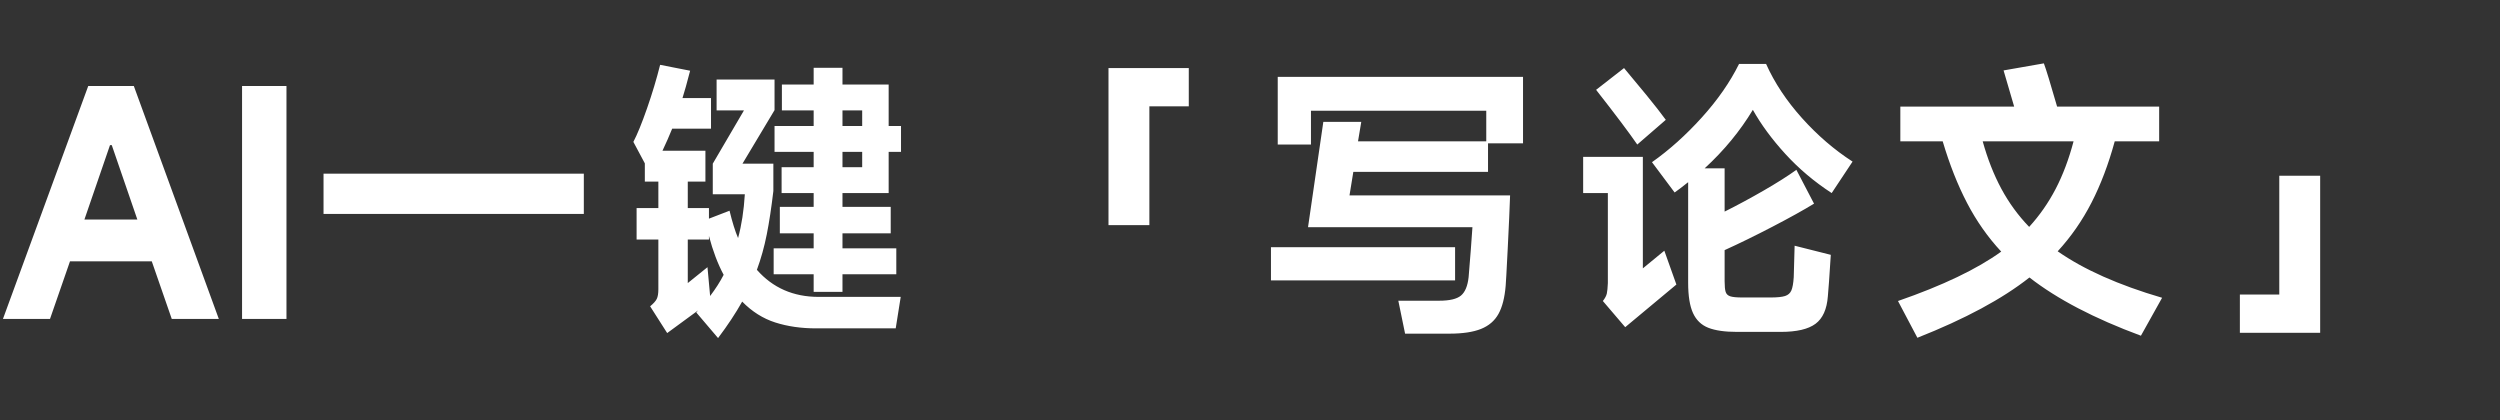 <svg xmlns="http://www.w3.org/2000/svg" xmlns:xlink="http://www.w3.org/1999/xlink" fill="none" version="1.1" width="119" height="20" viewBox="0 0 119 20"><rect x="0" y="0" width="119" height="20" fill="#333333" stroke="none"/><g><path d="M10.416,15.182L8.176,15.182L7.224,12.438L3.332,12.438L2.38,15.182L0.14,15.182L4.2,4.094L6.37,4.094L10.416,15.182ZM5.236,6.908L4.018,10.45L6.538,10.45L5.32,6.908L5.236,6.908ZM13.636,4.094L13.636,15.182L11.522,15.182L11.522,4.094L13.636,4.094ZM15.4,8.266L27.79,8.266L27.79,10.184L15.4,10.184L15.4,8.266ZM36.028,12.844Q37.162,14.132,38.968,14.132L42.874,14.132L42.636,15.63L38.842,15.63Q37.778,15.63,36.903,15.35Q36.028,15.07,35.328,14.356Q34.866,15.182,34.18,16.092L33.144,14.874L33.228,14.776L31.758,15.854L30.946,14.58Q31.184,14.384,31.261,14.23Q31.338,14.076,31.338,13.768L31.338,11.402L30.302,11.402L30.302,9.904L31.338,9.904L31.338,8.644L30.694,8.644L30.694,7.776L30.148,6.754Q30.428,6.222,30.799,5.158Q31.17,4.094,31.422,3.086L32.85,3.366Q32.626,4.234,32.486,4.668L33.844,4.668L33.844,6.124L31.996,6.124Q31.786,6.642,31.534,7.174L33.578,7.174L33.578,8.644L32.738,8.644L32.738,9.904L33.746,9.904L33.746,10.408L34.726,10.03Q34.922,10.842,35.132,11.332Q35.384,10.408,35.454,9.246L33.928,9.246L33.928,7.79L35.412,5.256L34.11,5.256L34.11,3.786L36.868,3.786L36.868,5.242L35.342,7.79L36.812,7.79L36.812,9.092Q36.672,10.282,36.497,11.164Q36.322,12.046,36.028,12.844ZM42.3,4.024L42.3,5.998L42.888,5.998L42.888,7.23L42.3,7.23L42.3,9.19L40.102,9.19L40.102,9.848L42.398,9.848L42.398,11.108L40.102,11.108L40.102,11.822L42.664,11.822L42.664,13.054L40.102,13.054L40.102,13.894L38.73,13.894L38.73,13.054L36.826,13.054L36.826,11.822L38.73,11.822L38.73,11.108L37.12,11.108L37.12,9.848L38.73,9.848L38.73,9.19L37.204,9.19L37.204,7.958L38.73,7.958L38.73,7.23L36.868,7.23L36.868,5.998L38.73,5.998L38.73,5.256L37.218,5.256L37.218,4.024L38.73,4.024L38.73,3.226L40.102,3.226L40.102,4.024L42.3,4.024ZM41.04,5.256L40.102,5.256L40.102,5.998L41.04,5.998L41.04,5.256ZM40.102,7.958L41.04,7.958L41.04,7.23L40.102,7.23L40.102,7.958ZM33.802,14.09Q34.194,13.572,34.446,13.082Q34.026,12.298,33.746,11.234L33.746,11.402L32.738,11.402L32.738,13.474L33.676,12.718L33.802,14.09ZM52.764,3.24L56.586,3.24L56.586,5.06L54.71,5.06L54.71,10.716L52.764,10.716L52.764,3.24ZM70.83,8.182L64.418,8.182L64.236,9.302L71.88,9.302Q71.852,10.17,71.768,11.829Q71.684,13.488,71.67,13.6Q71.6,14.454,71.327,14.944Q71.054,15.434,70.494,15.658Q69.934,15.882,68.996,15.882L66.882,15.882L66.56,14.314L68.506,14.314Q69.248,14.314,69.542,14.069Q69.836,13.824,69.906,13.194Q69.962,12.564,70.011,11.885Q70.06,11.206,70.088,10.814L62.262,10.814L62.99,5.802L64.796,5.802L64.642,6.726L70.746,6.726L70.746,5.27L62.402,5.27L62.402,6.88L60.82,6.88L60.82,3.66L72.496,3.66L72.496,6.824L70.83,6.824L70.83,8.182ZM60.498,11.766L69.262,11.766L69.262,13.348L60.498,13.348L60.498,11.766ZM83.436,5.228Q82.526,6.74,81.14,8.014L82.092,8.014L82.092,10.072Q83.016,9.61,83.961,9.064Q84.906,8.518,85.508,8.084L86.348,9.694Q85.592,10.156,84.367,10.793Q83.142,11.43,82.092,11.906L82.092,13.39Q82.092,13.74,82.141,13.894Q82.19,14.048,82.358,14.104Q82.526,14.16,82.932,14.16L84.276,14.16Q84.752,14.16,84.969,14.09Q85.186,14.02,85.27,13.824Q85.354,13.628,85.382,13.194L85.424,11.696L87.146,12.13Q87.048,13.684,87.006,14.104Q86.936,15.028,86.418,15.413Q85.9,15.798,84.766,15.798L82.68,15.798Q81.812,15.798,81.315,15.602Q80.818,15.406,80.587,14.902Q80.356,14.398,80.356,13.46L80.356,8.672Q79.936,9.008,79.712,9.162L78.634,7.72Q79.866,6.852,81,5.599Q82.134,4.346,82.778,3.044L84.066,3.044Q84.668,4.388,85.774,5.62Q86.88,6.852,88.182,7.692L87.188,9.19Q85.942,8.378,84.983,7.328Q84.024,6.278,83.436,5.228ZM77.934,6.88Q77.346,6.026,75.974,4.276L77.304,3.24Q77.766,3.786,78.361,4.514Q78.956,5.242,79.292,5.704L77.934,6.88ZM78.2,12.774L79.222,11.934L79.796,13.544L77.36,15.574L76.296,14.328Q76.45,14.132,76.485,13.971Q76.52,13.81,76.534,13.474L76.534,9.19L75.358,9.19L75.358,7.468L78.2,7.468L78.2,12.774ZM101.908,15.98Q98.576,14.748,96.602,13.208Q94.67,14.734,91.268,16.078L90.344,14.328Q93.536,13.222,95.258,11.976Q94.306,10.954,93.634,9.666Q92.962,8.378,92.472,6.726L90.456,6.726L90.456,5.074L95.874,5.074L95.37,3.352L97.288,3.016Q97.442,3.422,97.918,5.074L102.776,5.074L102.776,6.726L100.662,6.726Q100.214,8.364,99.556,9.645Q98.898,10.926,97.946,11.962Q99.808,13.264,102.916,14.174L101.908,15.98ZM94.376,6.726Q94.726,7.986,95.265,8.987Q95.804,9.988,96.588,10.8Q97.33,9.988,97.848,8.994Q98.366,8,98.702,6.726L94.376,6.726ZM110.44,15.84L106.618,15.84L106.618,14.02L108.494,14.02L108.494,8.364L110.44,8.364L110.44,15.84Z" fill="#FFFFFF" fill-opacity="1"/></g></svg>